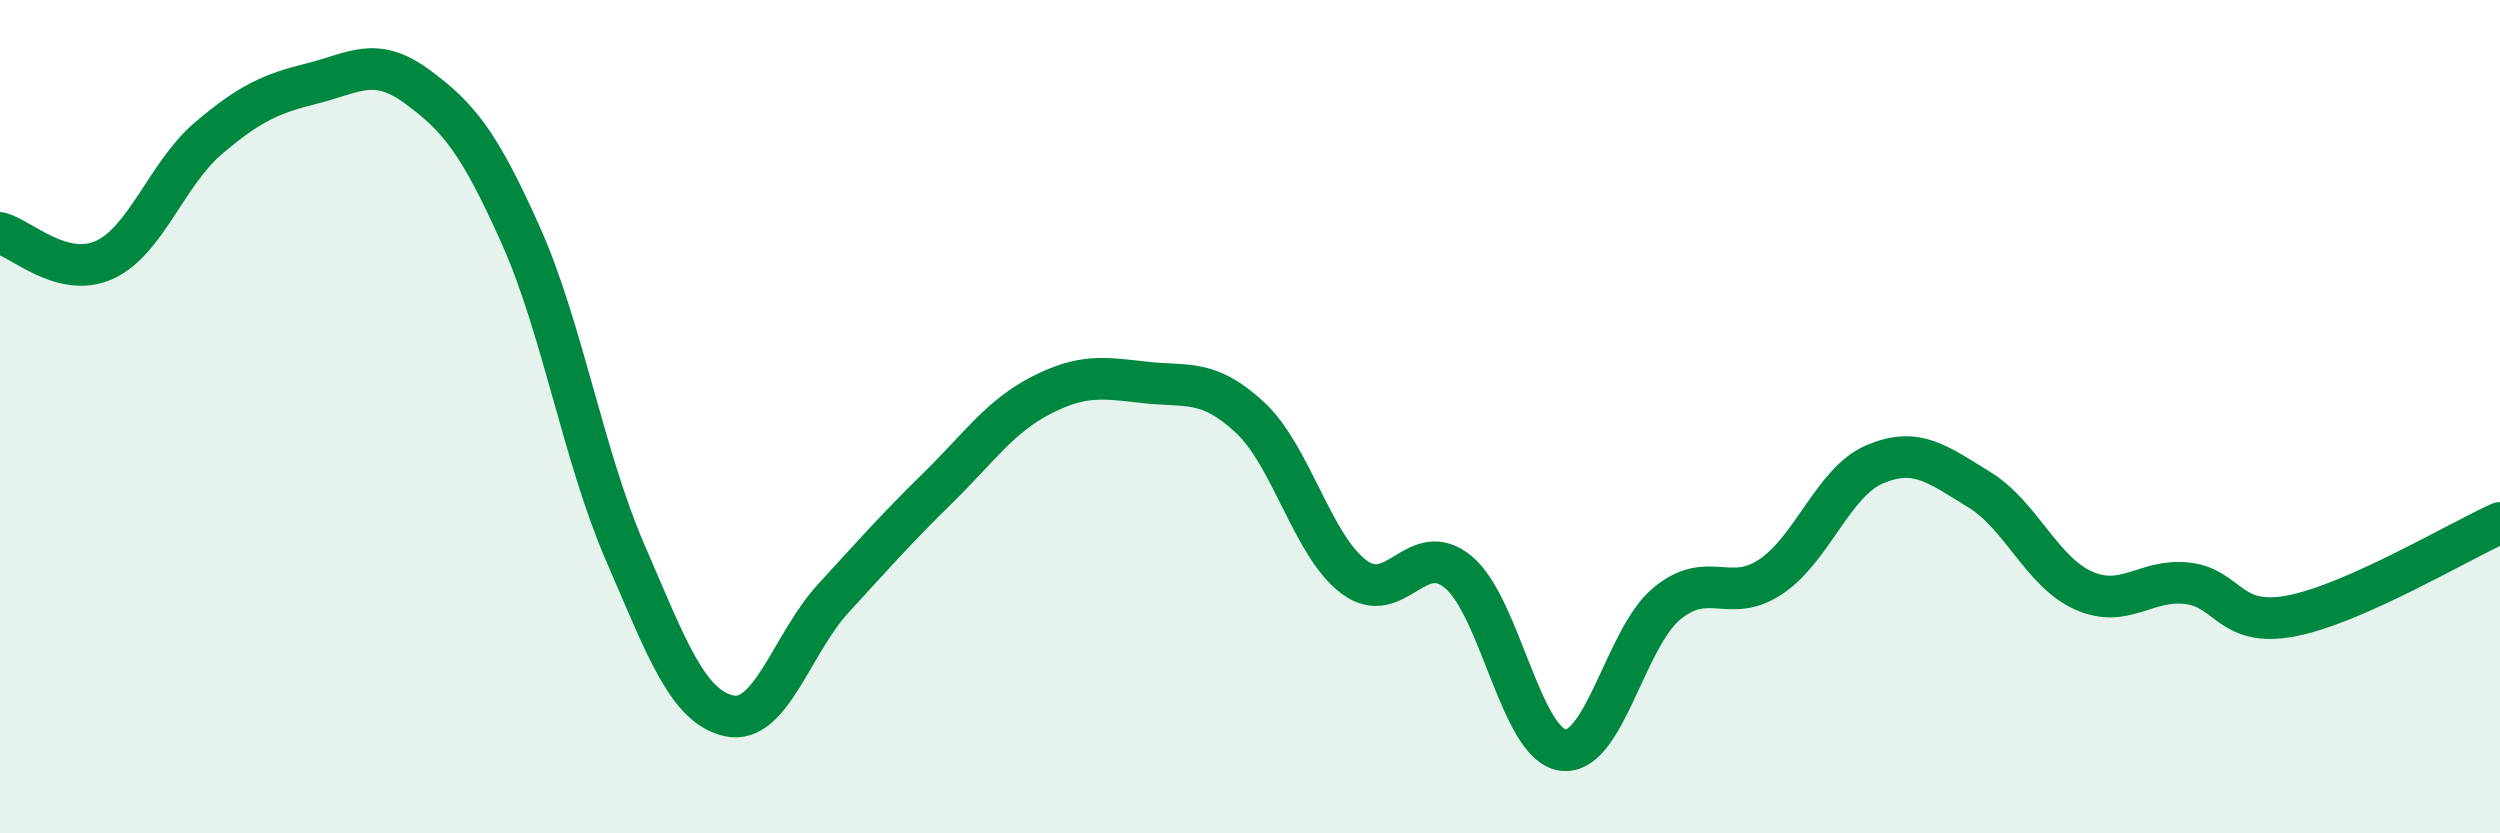 
    <svg width="60" height="20" viewBox="0 0 60 20" xmlns="http://www.w3.org/2000/svg">
      <path
        d="M 0,5.59 C 0.5,5.72 1.5,6.69 2.5,6.24 C 3.5,5.79 4,4.17 5,3.32 C 6,2.47 6.5,2.25 7.5,2 C 8.5,1.75 9,1.34 10,2.07 C 11,2.8 11.5,3.41 12.5,5.65 C 13.5,7.89 14,10.94 15,13.25 C 16,15.56 16.5,16.96 17.5,17.18 C 18.5,17.4 19,15.45 20,14.36 C 21,13.27 21.5,12.7 22.5,11.72 C 23.5,10.74 24,9.99 25,9.48 C 26,8.97 26.5,9.07 27.5,9.18 C 28.5,9.29 29,9.09 30,10.02 C 31,10.95 31.5,13.11 32.5,13.85 C 33.5,14.59 34,12.9 35,13.73 C 36,14.56 36.5,17.85 37.5,18 C 38.5,18.15 39,15.32 40,14.49 C 41,13.66 41.5,14.51 42.5,13.84 C 43.5,13.17 44,11.56 45,11.14 C 46,10.72 46.5,11.14 47.5,11.75 C 48.5,12.36 49,13.72 50,14.17 C 51,14.62 51.5,13.88 52.5,14 C 53.5,14.12 53.5,15.07 55,14.78 C 56.5,14.49 59,13 60,12.55L60 20L0 20Z"
        fill="#008740"
        opacity="0.1"
        stroke-linecap="round"
        stroke-linejoin="round"
      />
      <path
        d="M 0,5.59 C 0.5,5.72 1.5,6.69 2.5,6.24 C 3.5,5.79 4,4.17 5,3.32 C 6,2.47 6.5,2.25 7.5,2 C 8.5,1.75 9,1.34 10,2.07 C 11,2.8 11.5,3.41 12.5,5.65 C 13.5,7.89 14,10.94 15,13.25 C 16,15.56 16.5,16.96 17.5,17.18 C 18.5,17.4 19,15.45 20,14.36 C 21,13.27 21.5,12.7 22.5,11.72 C 23.5,10.74 24,9.99 25,9.48 C 26,8.97 26.5,9.07 27.5,9.18 C 28.5,9.29 29,9.09 30,10.02 C 31,10.95 31.5,13.11 32.5,13.85 C 33.5,14.59 34,12.9 35,13.73 C 36,14.56 36.5,17.85 37.5,18 C 38.5,18.15 39,15.32 40,14.49 C 41,13.66 41.5,14.51 42.5,13.84 C 43.5,13.17 44,11.56 45,11.14 C 46,10.72 46.5,11.14 47.5,11.75 C 48.5,12.36 49,13.72 50,14.17 C 51,14.62 51.5,13.88 52.5,14 C 53.5,14.12 53.5,15.07 55,14.78 C 56.5,14.49 59,13 60,12.55"
        stroke="#008740"
        stroke-width="1"
        fill="none"
        stroke-linecap="round"
        stroke-linejoin="round"
      />
    </svg>
  